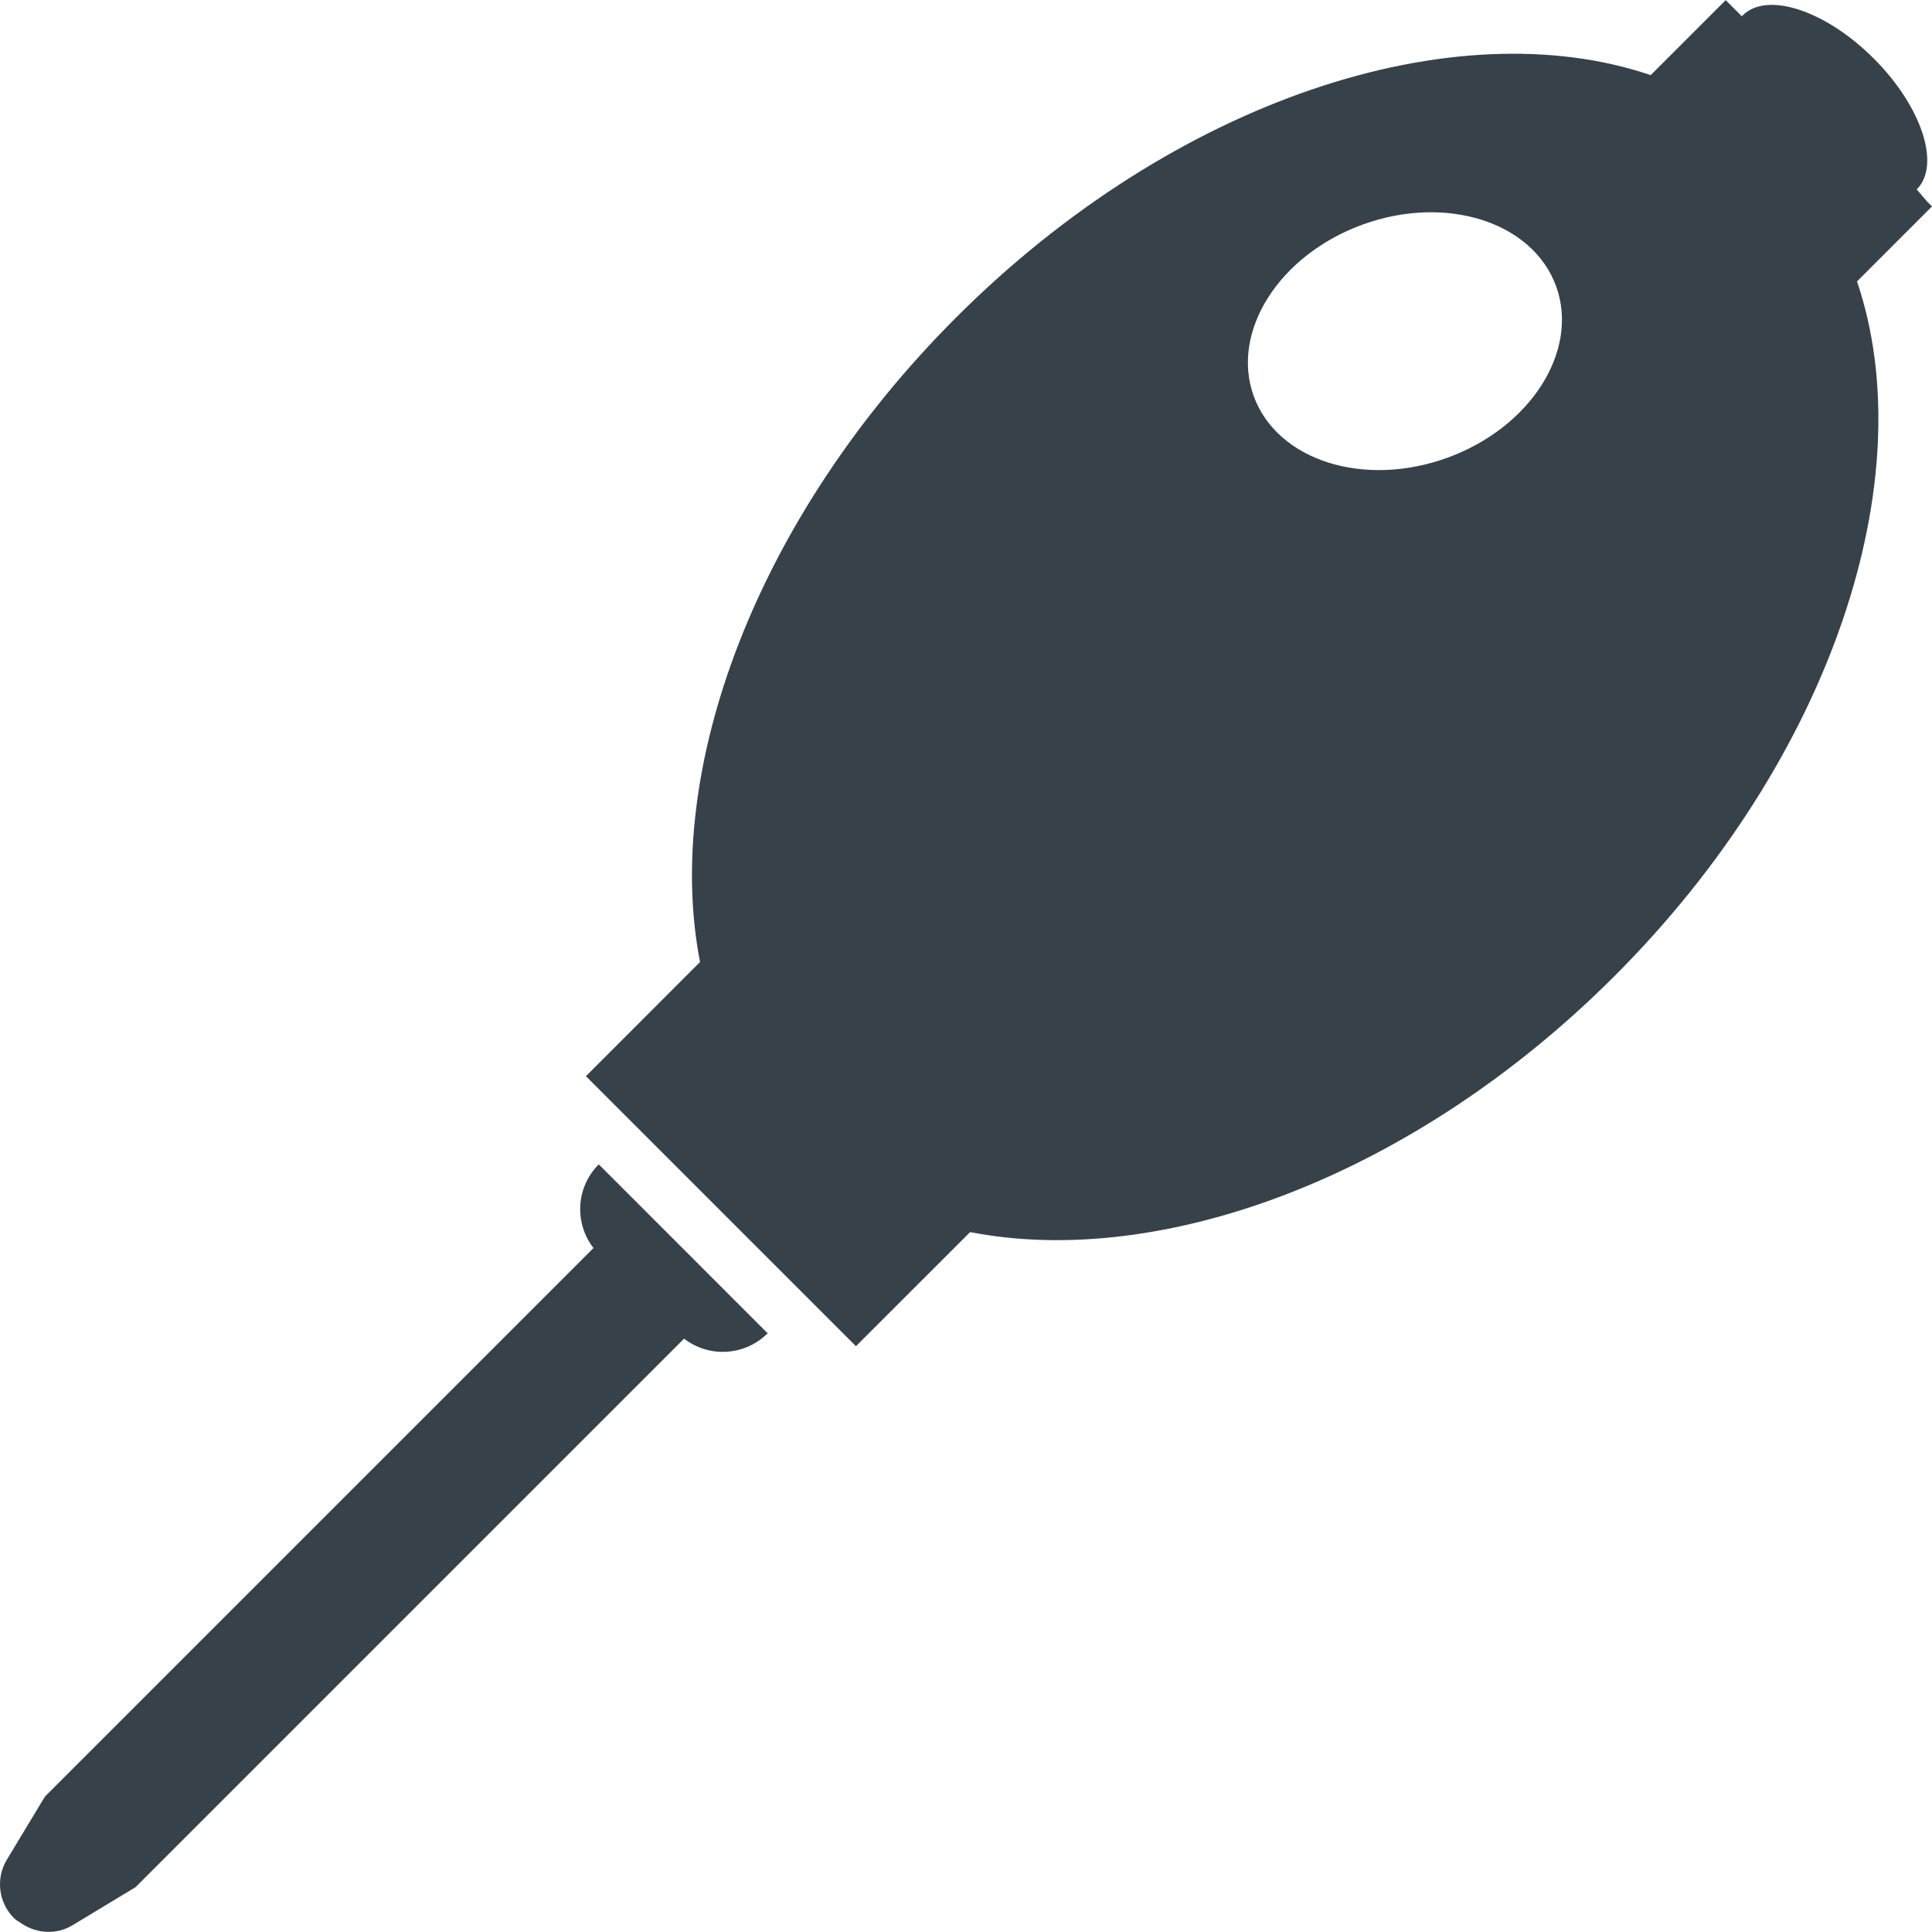 <?xml version="1.0" encoding="utf-8"?>
<!-- Generator: Adobe Illustrator 19.1.1, SVG Export Plug-In . SVG Version: 6.00 Build 0)  -->
<svg version="1.1" id="_x31_0" xmlns="http://www.w3.org/2000/svg" xmlns:xlink="http://www.w3.org/1999/xlink" x="0px" y="0px"
	 viewBox="0 0 512 512" style="enable-background:new 0 0 512 512;" xml:space="preserve">
<style type="text/css">
	.st0{fill:#374149;}
</style>
<g>
	<path class="st0" d="M511.886,54.82L511.886,54.82L512,54.708l-1.398-1.398l-2.649-3.114c0.004-0.004,0.008-0.008,0.012-0.008
		c6.434-6.437,1.313-21.969-11.418-34.699c-12.73-12.73-28.286-17.851-34.699-11.418c-0.078,0.082-0.141,0.183-0.223,0.262
		l-4.297-4.297l-19.871,19.871C385.473,2.297,311.234,26.282,253.34,84.18c-53.098,53.113-77.687,119.949-67.824,170.765
		l-30.07,30.09l-0.058,0.054l0,0l-0.11,0.114l71.554,71.554l30.258-30.238c50.816,9.863,117.648-14.726,170.746-67.824
		c57.918-57.914,81.902-132.133,64.293-184.117l19.715-19.719L511.886,54.82z M383.554,121.316
		c-22.129,8.031-45.086,0.727-51.3-16.339c-6.192-17.047,6.699-37.398,28.828-45.45c22.109-8.05,45.086-0.746,51.301,16.321
		C418.578,92.915,405.687,113.27,383.554,121.316z"/>
	<path class="st0" d="M158.883,308.781l-0.098-0.094l0,0l-0.114-0.113c-6.054,6.054-6.511,15.574-1.394,22.167L11.91,476.109
		L1.825,492.82c-3.012,4.984-2.234,11.382,1.882,15.5c0.551,0.55,1.227,0.882,1.844,1.313c0.102,0.066,0.195,0.14,0.297,0.206
		c4,2.602,9.149,2.918,13.367,0.371l16.707-10.09L181.29,354.754c6.445,5,15.66,4.641,21.73-1.031
		c0.102-0.09,0.226-0.156,0.328-0.25l-0.012-0.012c0.039-0.039,0.086-0.062,0.122-0.102L158.883,308.781z"/>
</g>
</svg>
